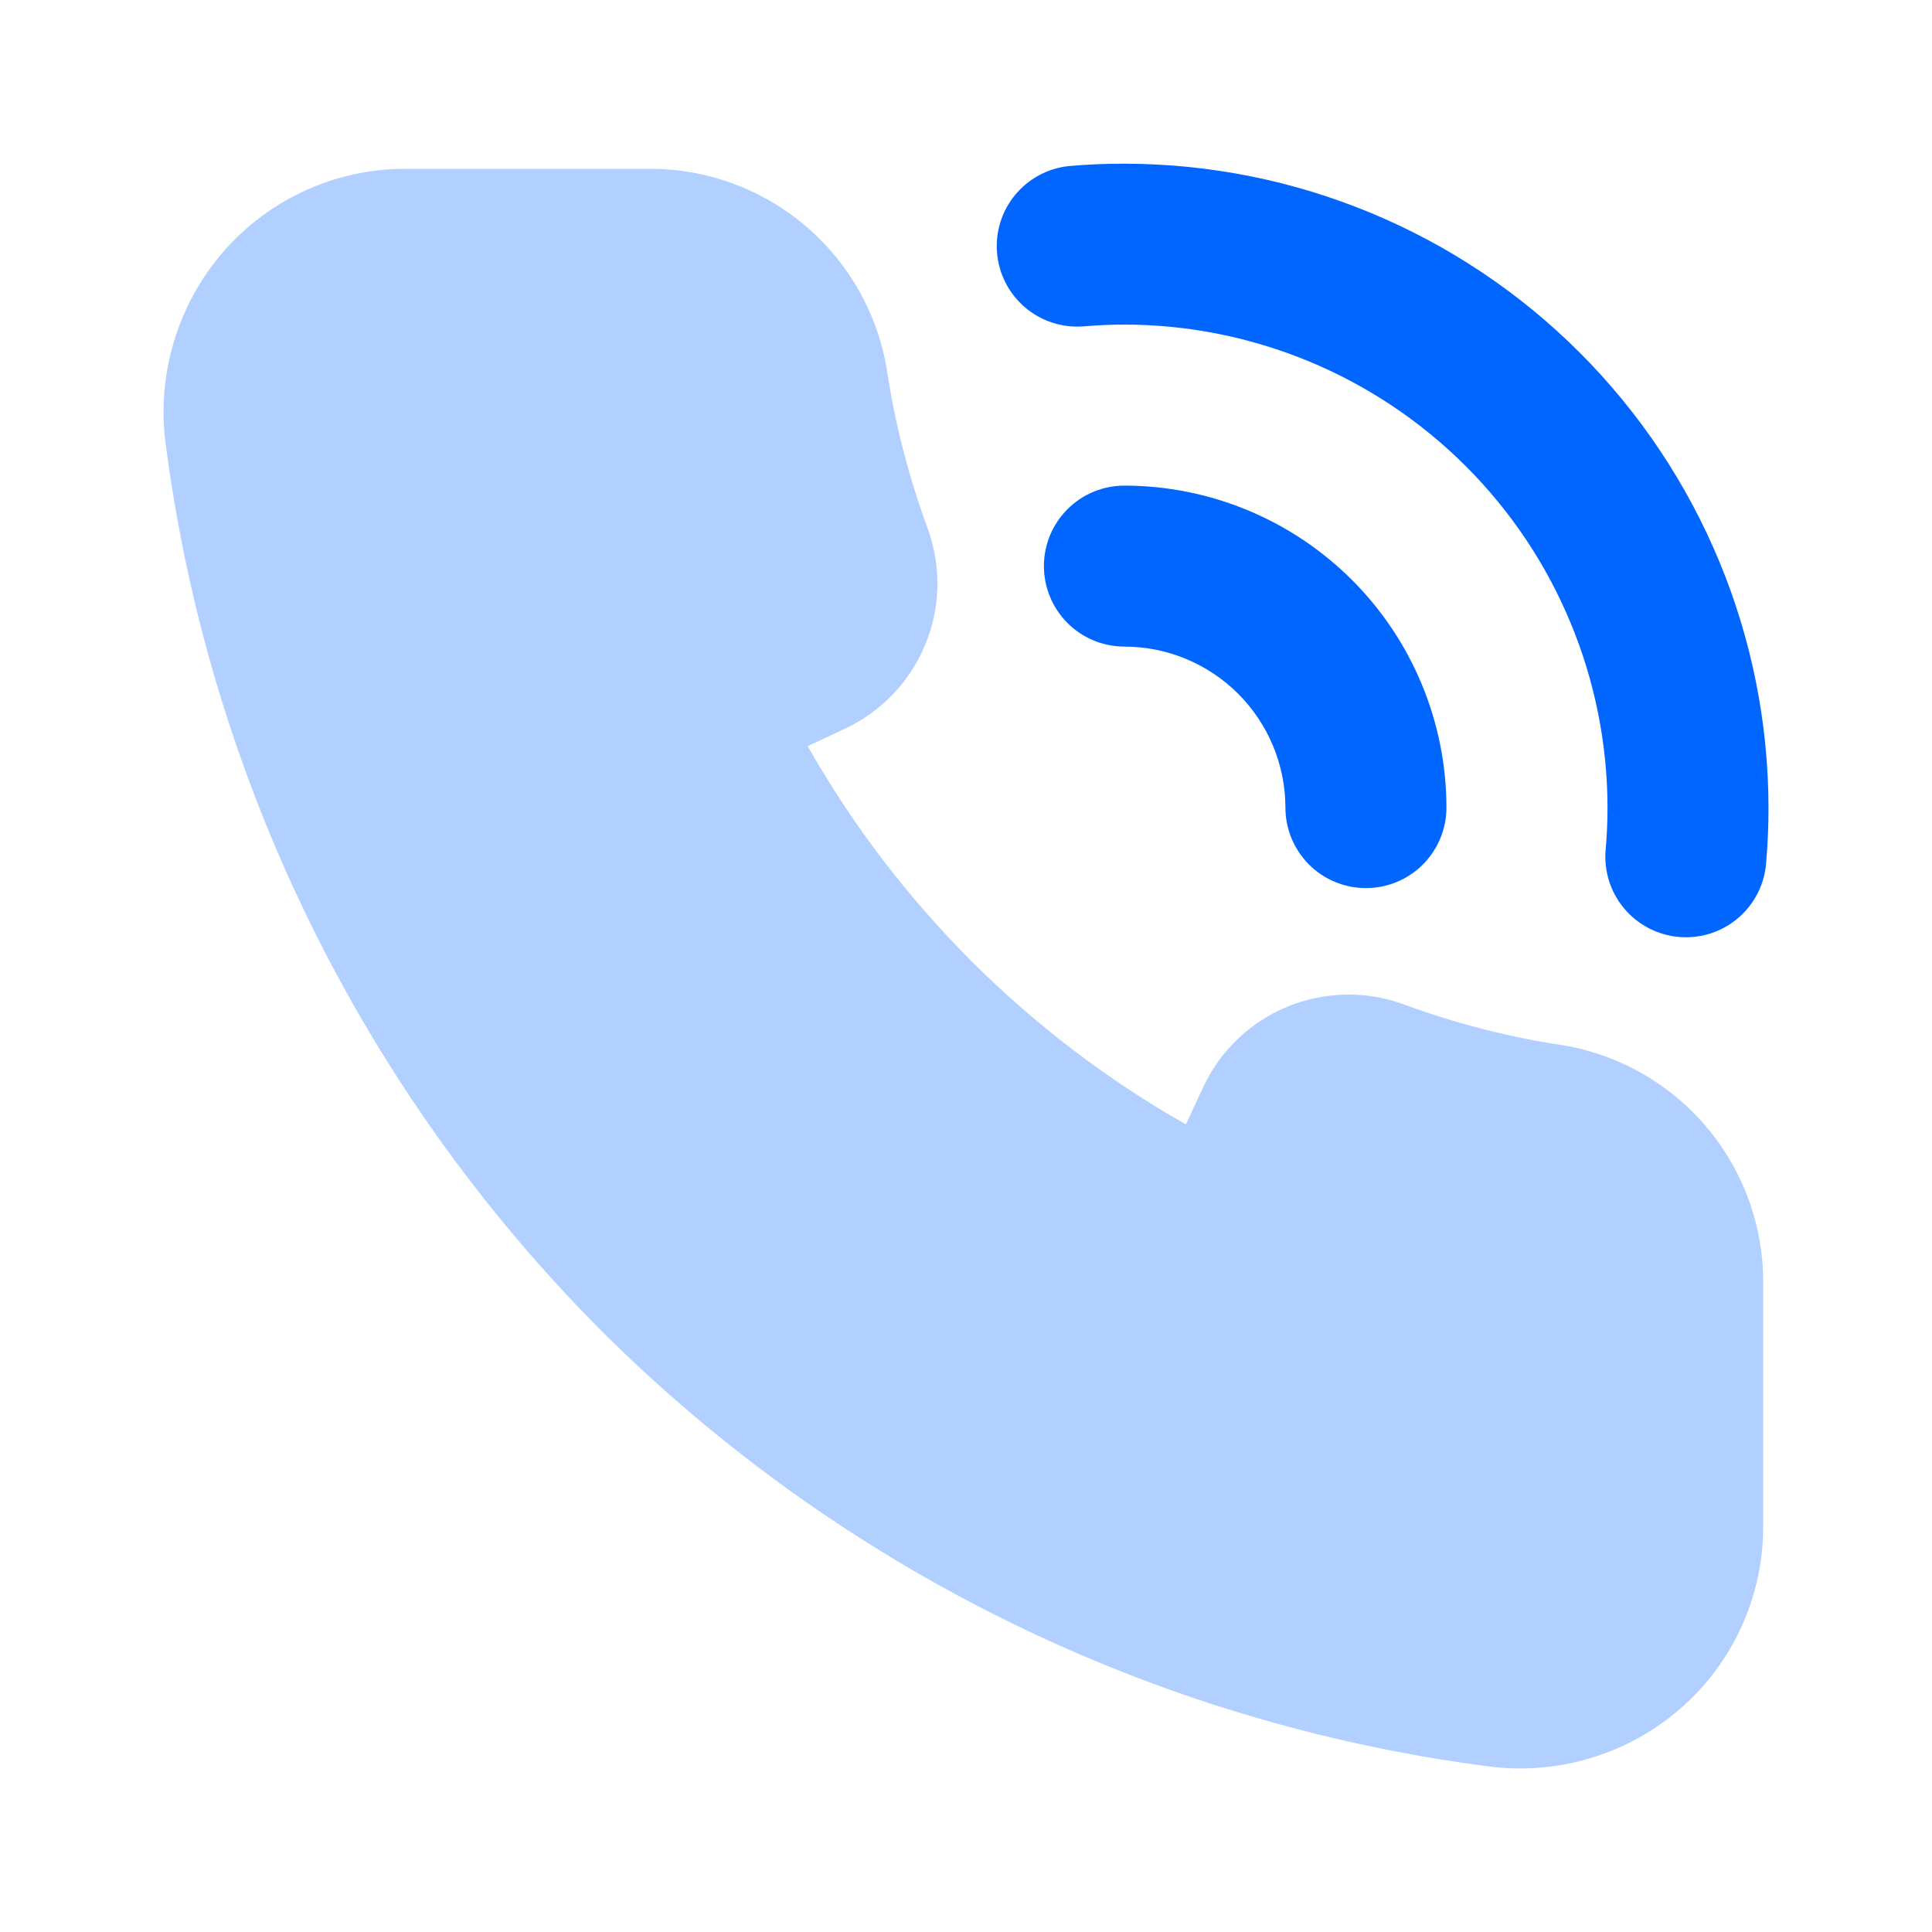 <svg width="40" height="40" viewBox="0 0 40 40" fill="none" xmlns="http://www.w3.org/2000/svg">
<g id="call-2">
<path id="Vector" d="M34.905 19.405C34.856 19.405 34.808 19.403 34.76 19.399C34.32 19.36 33.913 19.149 33.628 18.811C33.344 18.473 33.205 18.036 33.243 17.595C33.268 17.304 33.282 17.012 33.282 16.72C33.278 14.069 32.224 11.527 30.349 9.653C28.474 7.778 25.933 6.723 23.282 6.72C22.99 6.72 22.698 6.734 22.407 6.759C21.972 6.786 21.545 6.642 21.215 6.358C20.886 6.074 20.68 5.672 20.643 5.239C20.605 4.805 20.739 4.374 21.015 4.038C21.291 3.702 21.687 3.487 22.12 3.439C22.506 3.404 22.895 3.389 23.282 3.389C26.816 3.393 30.205 4.799 32.705 7.299C35.204 9.798 36.61 13.187 36.615 16.722C36.615 17.105 36.598 17.495 36.565 17.882C36.529 18.298 36.339 18.685 36.031 18.967C35.724 19.249 35.322 19.405 34.905 19.405Z" fill="#0066FF"/>
<path id="Vector_2" d="M28.28 18.387C27.838 18.387 27.414 18.212 27.101 17.899C26.789 17.586 26.613 17.162 26.613 16.72C26.612 15.837 26.26 14.99 25.636 14.365C25.011 13.74 24.164 13.388 23.28 13.387C22.838 13.387 22.414 13.211 22.101 12.899C21.789 12.586 21.613 12.162 21.613 11.72C21.613 11.278 21.789 10.854 22.101 10.542C22.414 10.229 22.838 10.054 23.28 10.054C25.047 10.056 26.742 10.758 27.992 12.008C29.242 13.258 29.945 14.953 29.947 16.72C29.947 17.162 29.771 17.586 29.459 17.899C29.146 18.212 28.722 18.387 28.28 18.387Z" fill="#0066FF"/>
<path id="Vector_3" d="M31.47 36.614C31.254 36.613 31.038 36.599 30.823 36.572C23.873 35.67 17.414 32.499 12.45 27.552C7.502 22.587 4.33 16.128 3.428 9.177C3.336 8.464 3.397 7.739 3.607 7.051C3.817 6.363 4.171 5.727 4.645 5.187C5.113 4.655 5.69 4.229 6.335 3.938C6.981 3.646 7.681 3.495 8.39 3.495H13.435C14.615 3.489 15.759 3.904 16.661 4.664C17.563 5.425 18.166 6.481 18.36 7.645C18.416 8.021 18.485 8.395 18.568 8.769C18.734 9.512 18.949 10.244 19.213 10.959C19.493 11.739 19.471 12.597 19.15 13.361C18.83 14.126 18.234 14.744 17.482 15.092L16.722 15.448C18.578 18.717 21.283 21.423 24.552 23.279L24.908 22.515C25.257 21.762 25.875 21.167 26.641 20.847C27.407 20.528 28.265 20.507 29.045 20.788C29.759 21.052 30.49 21.267 31.233 21.432C31.605 21.515 31.978 21.585 32.355 21.64C33.519 21.834 34.576 22.437 35.336 23.339C36.096 24.242 36.511 25.385 36.505 26.565V31.61C36.505 32.319 36.354 33.019 36.062 33.665C35.771 34.31 35.345 34.887 34.813 35.355C33.889 36.167 32.7 36.615 31.47 36.614Z" fill="#B1D0FF"/>
</g>
</svg>
